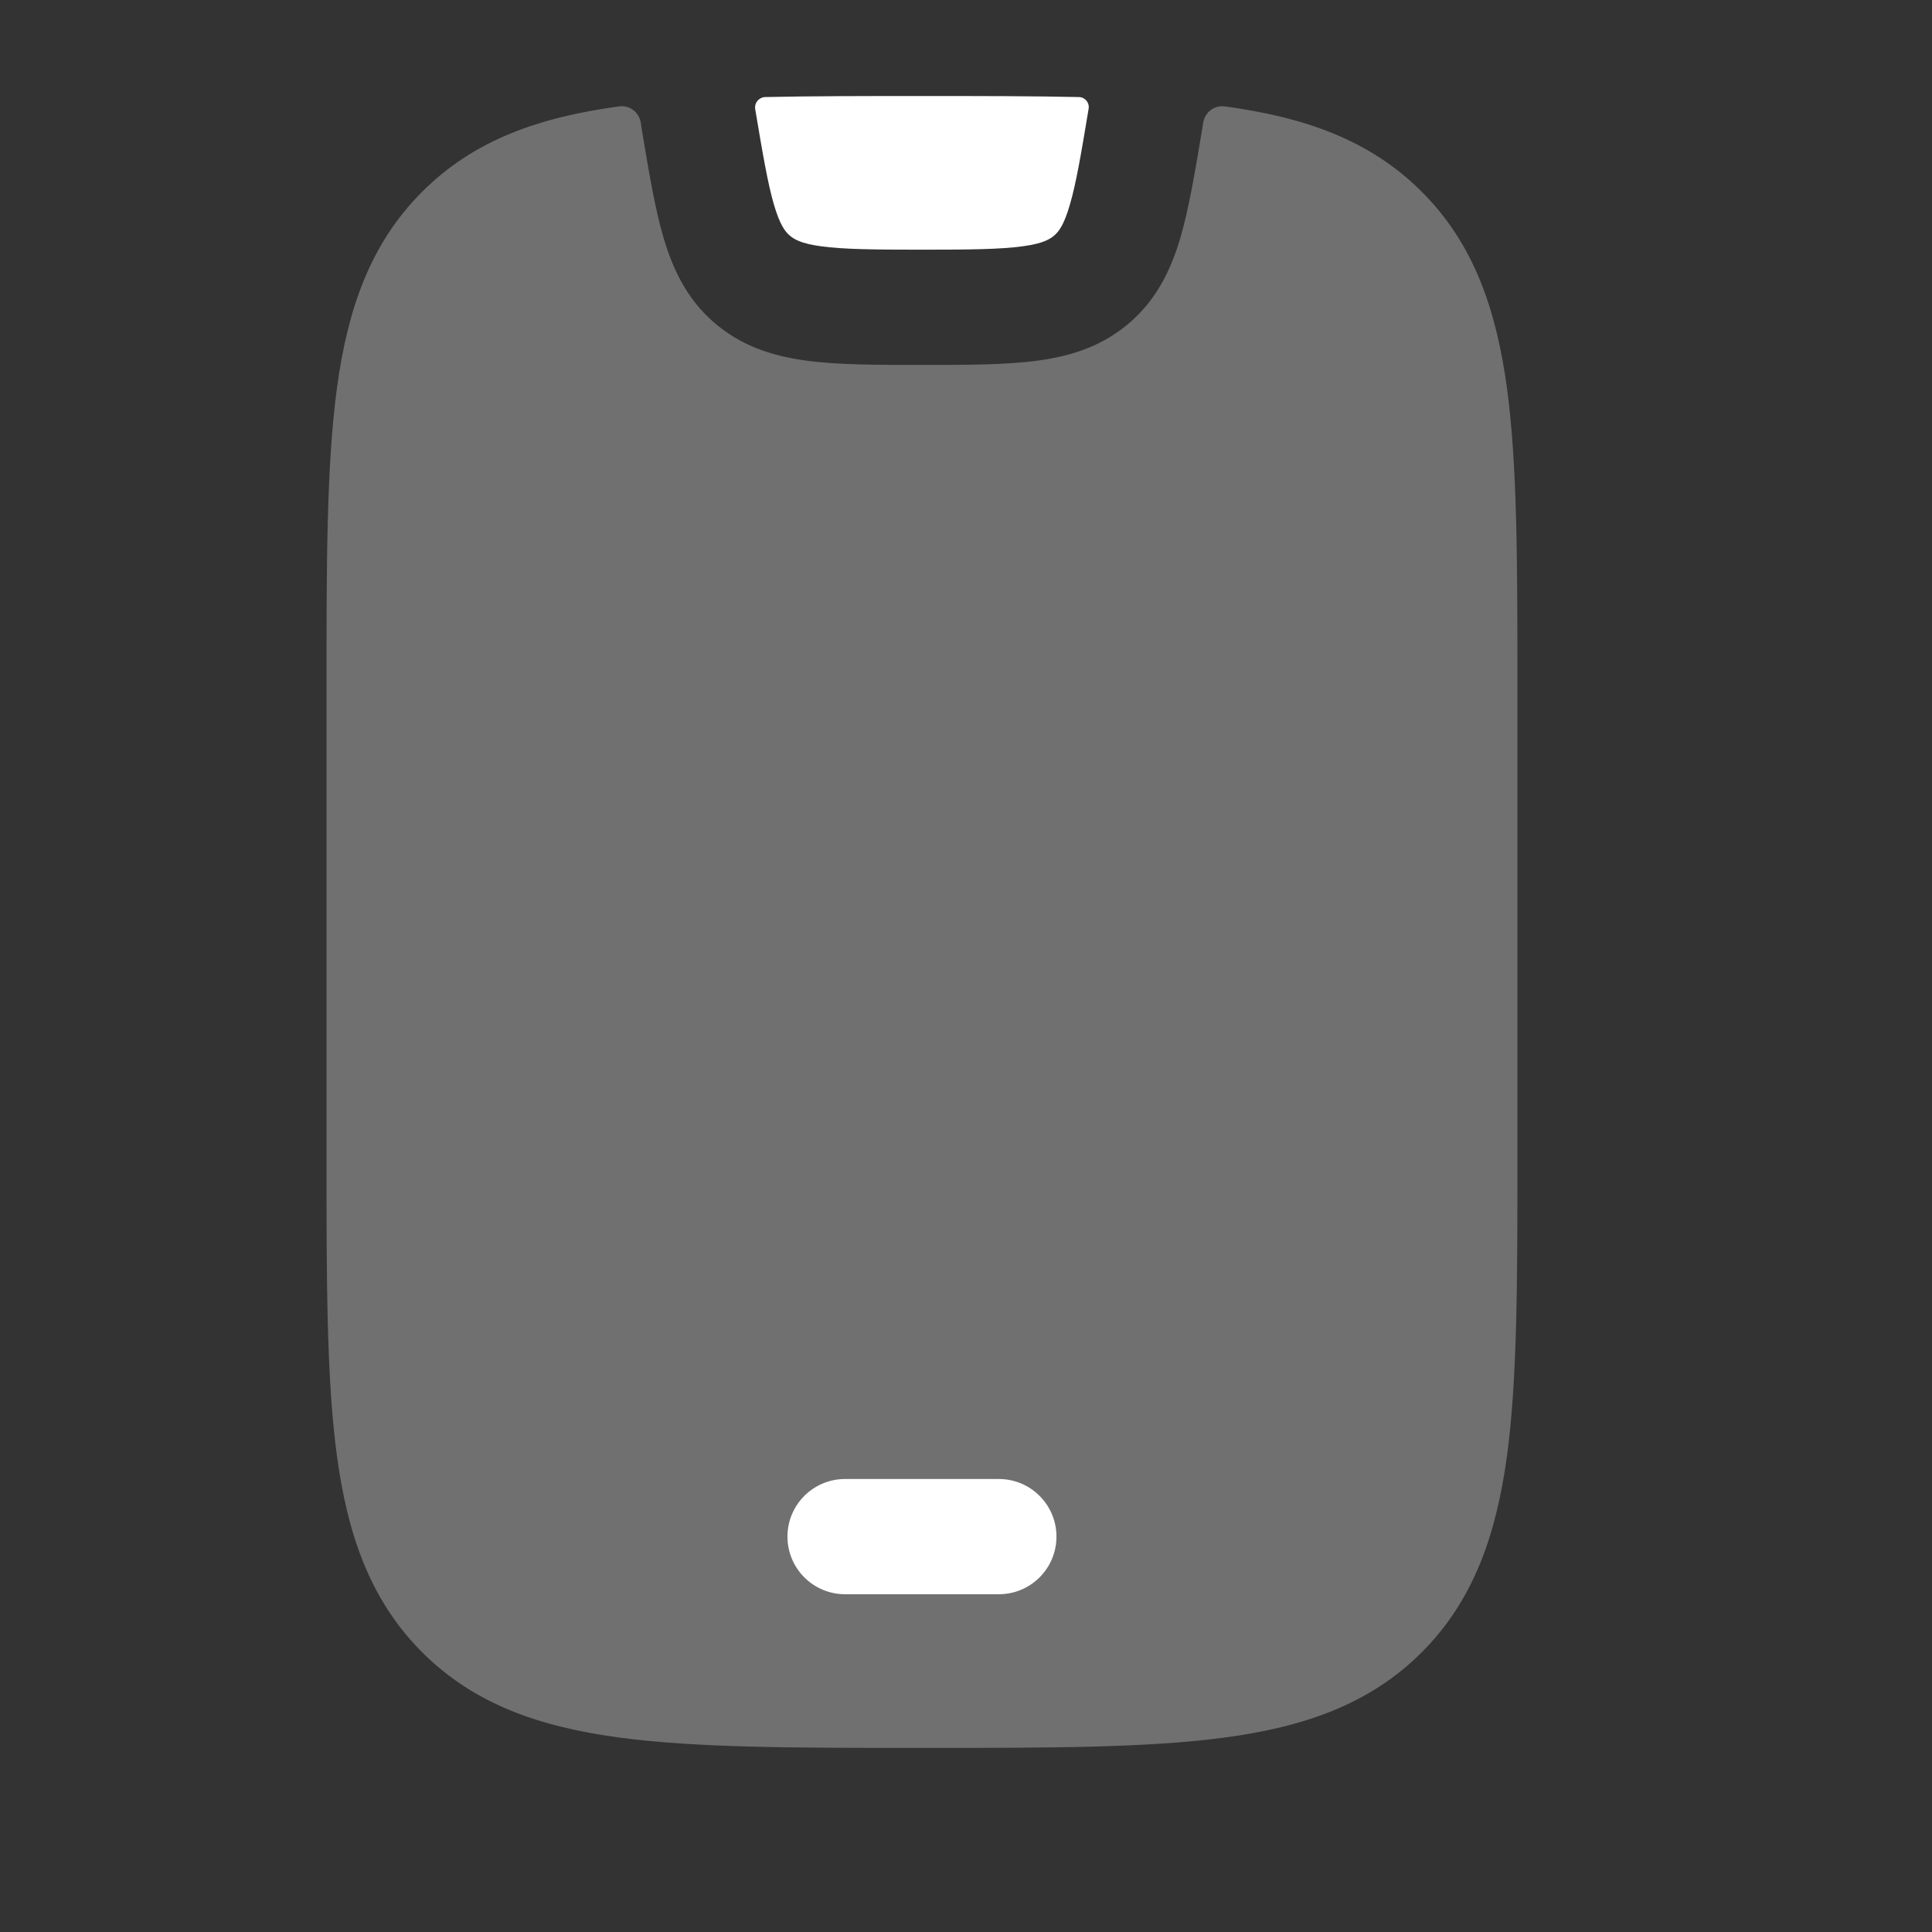 <?xml version="1.0" encoding="utf-8"?>
<svg xmlns="http://www.w3.org/2000/svg" fill="none" height="100%" overflow="visible" preserveAspectRatio="none" style="display: block;" viewBox="0 0 17 17" width="100%">
<rect x="0" y="0" width="17" height="17" fill="#333333" stroke="none"/>
<g id="Elements">
<path d="M5.449 0.936C5.541 0.924 5.625 0.989 5.639 1.082L5.643 1.11L5.644 1.121L5.649 1.149C5.71 1.516 5.763 1.835 5.838 2.09C5.919 2.364 6.039 2.622 6.272 2.828C6.512 3.041 6.789 3.131 7.086 3.172C7.365 3.211 7.71 3.211 8.112 3.211C8.514 3.211 8.86 3.211 9.139 3.172C9.436 3.131 9.713 3.041 9.953 2.828C10.185 2.622 10.306 2.364 10.387 2.09C10.461 1.835 10.515 1.516 10.576 1.149L10.581 1.121L10.587 1.08C10.601 0.989 10.684 0.924 10.776 0.936C11.477 1.031 12.054 1.23 12.51 1.687C12.967 2.143 13.166 2.72 13.261 3.421C13.352 4.099 13.352 4.963 13.352 6.047V6.047V10.178V10.178C13.352 11.262 13.352 12.127 13.261 12.805C13.166 13.505 12.967 14.082 12.51 14.539C12.054 14.995 11.477 15.195 10.776 15.289C10.098 15.38 9.234 15.38 8.15 15.38H8.075C6.991 15.38 6.127 15.38 5.449 15.289C4.748 15.195 4.171 14.995 3.715 14.539C3.258 14.082 3.058 13.505 2.964 12.805C2.873 12.127 2.873 11.262 2.873 10.178V10.178V6.047V6.047C2.873 4.963 2.873 4.099 2.964 3.421C3.058 2.72 3.258 2.143 3.715 1.687C4.171 1.23 4.748 1.031 5.449 0.936Z" fill="white" id="Vector" opacity="0.3"/>
<path d="M9.493 0.854C9.547 0.855 9.588 0.903 9.579 0.957C9.512 1.359 9.469 1.616 9.413 1.804C9.362 1.98 9.316 2.037 9.28 2.069C9.24 2.104 9.179 2.143 9 2.167C8.804 2.194 8.537 2.197 8.112 2.197C7.687 2.197 7.42 2.194 7.224 2.167C7.046 2.143 6.984 2.104 6.945 2.069C6.909 2.037 6.863 1.98 6.811 1.804C6.756 1.616 6.712 1.359 6.645 0.959C6.637 0.904 6.679 0.855 6.734 0.854C7.138 0.845 7.584 0.845 8.074 0.845H8.15C8.642 0.845 9.088 0.845 9.493 0.854Z" fill="white" id="Vector_2"/>
<path clip-rule="evenodd" d="M7.436 13.014C7.156 13.014 6.929 13.241 6.929 13.521C6.929 13.801 7.156 14.028 7.436 14.028H8.789C9.069 14.028 9.296 13.801 9.296 13.521C9.296 13.241 9.069 13.014 8.789 13.014H7.436Z" fill="white" fill-rule="evenodd" id="Vector_3"/>
<g id="Vector_4" opacity="0">
</g>
</g>
</svg>